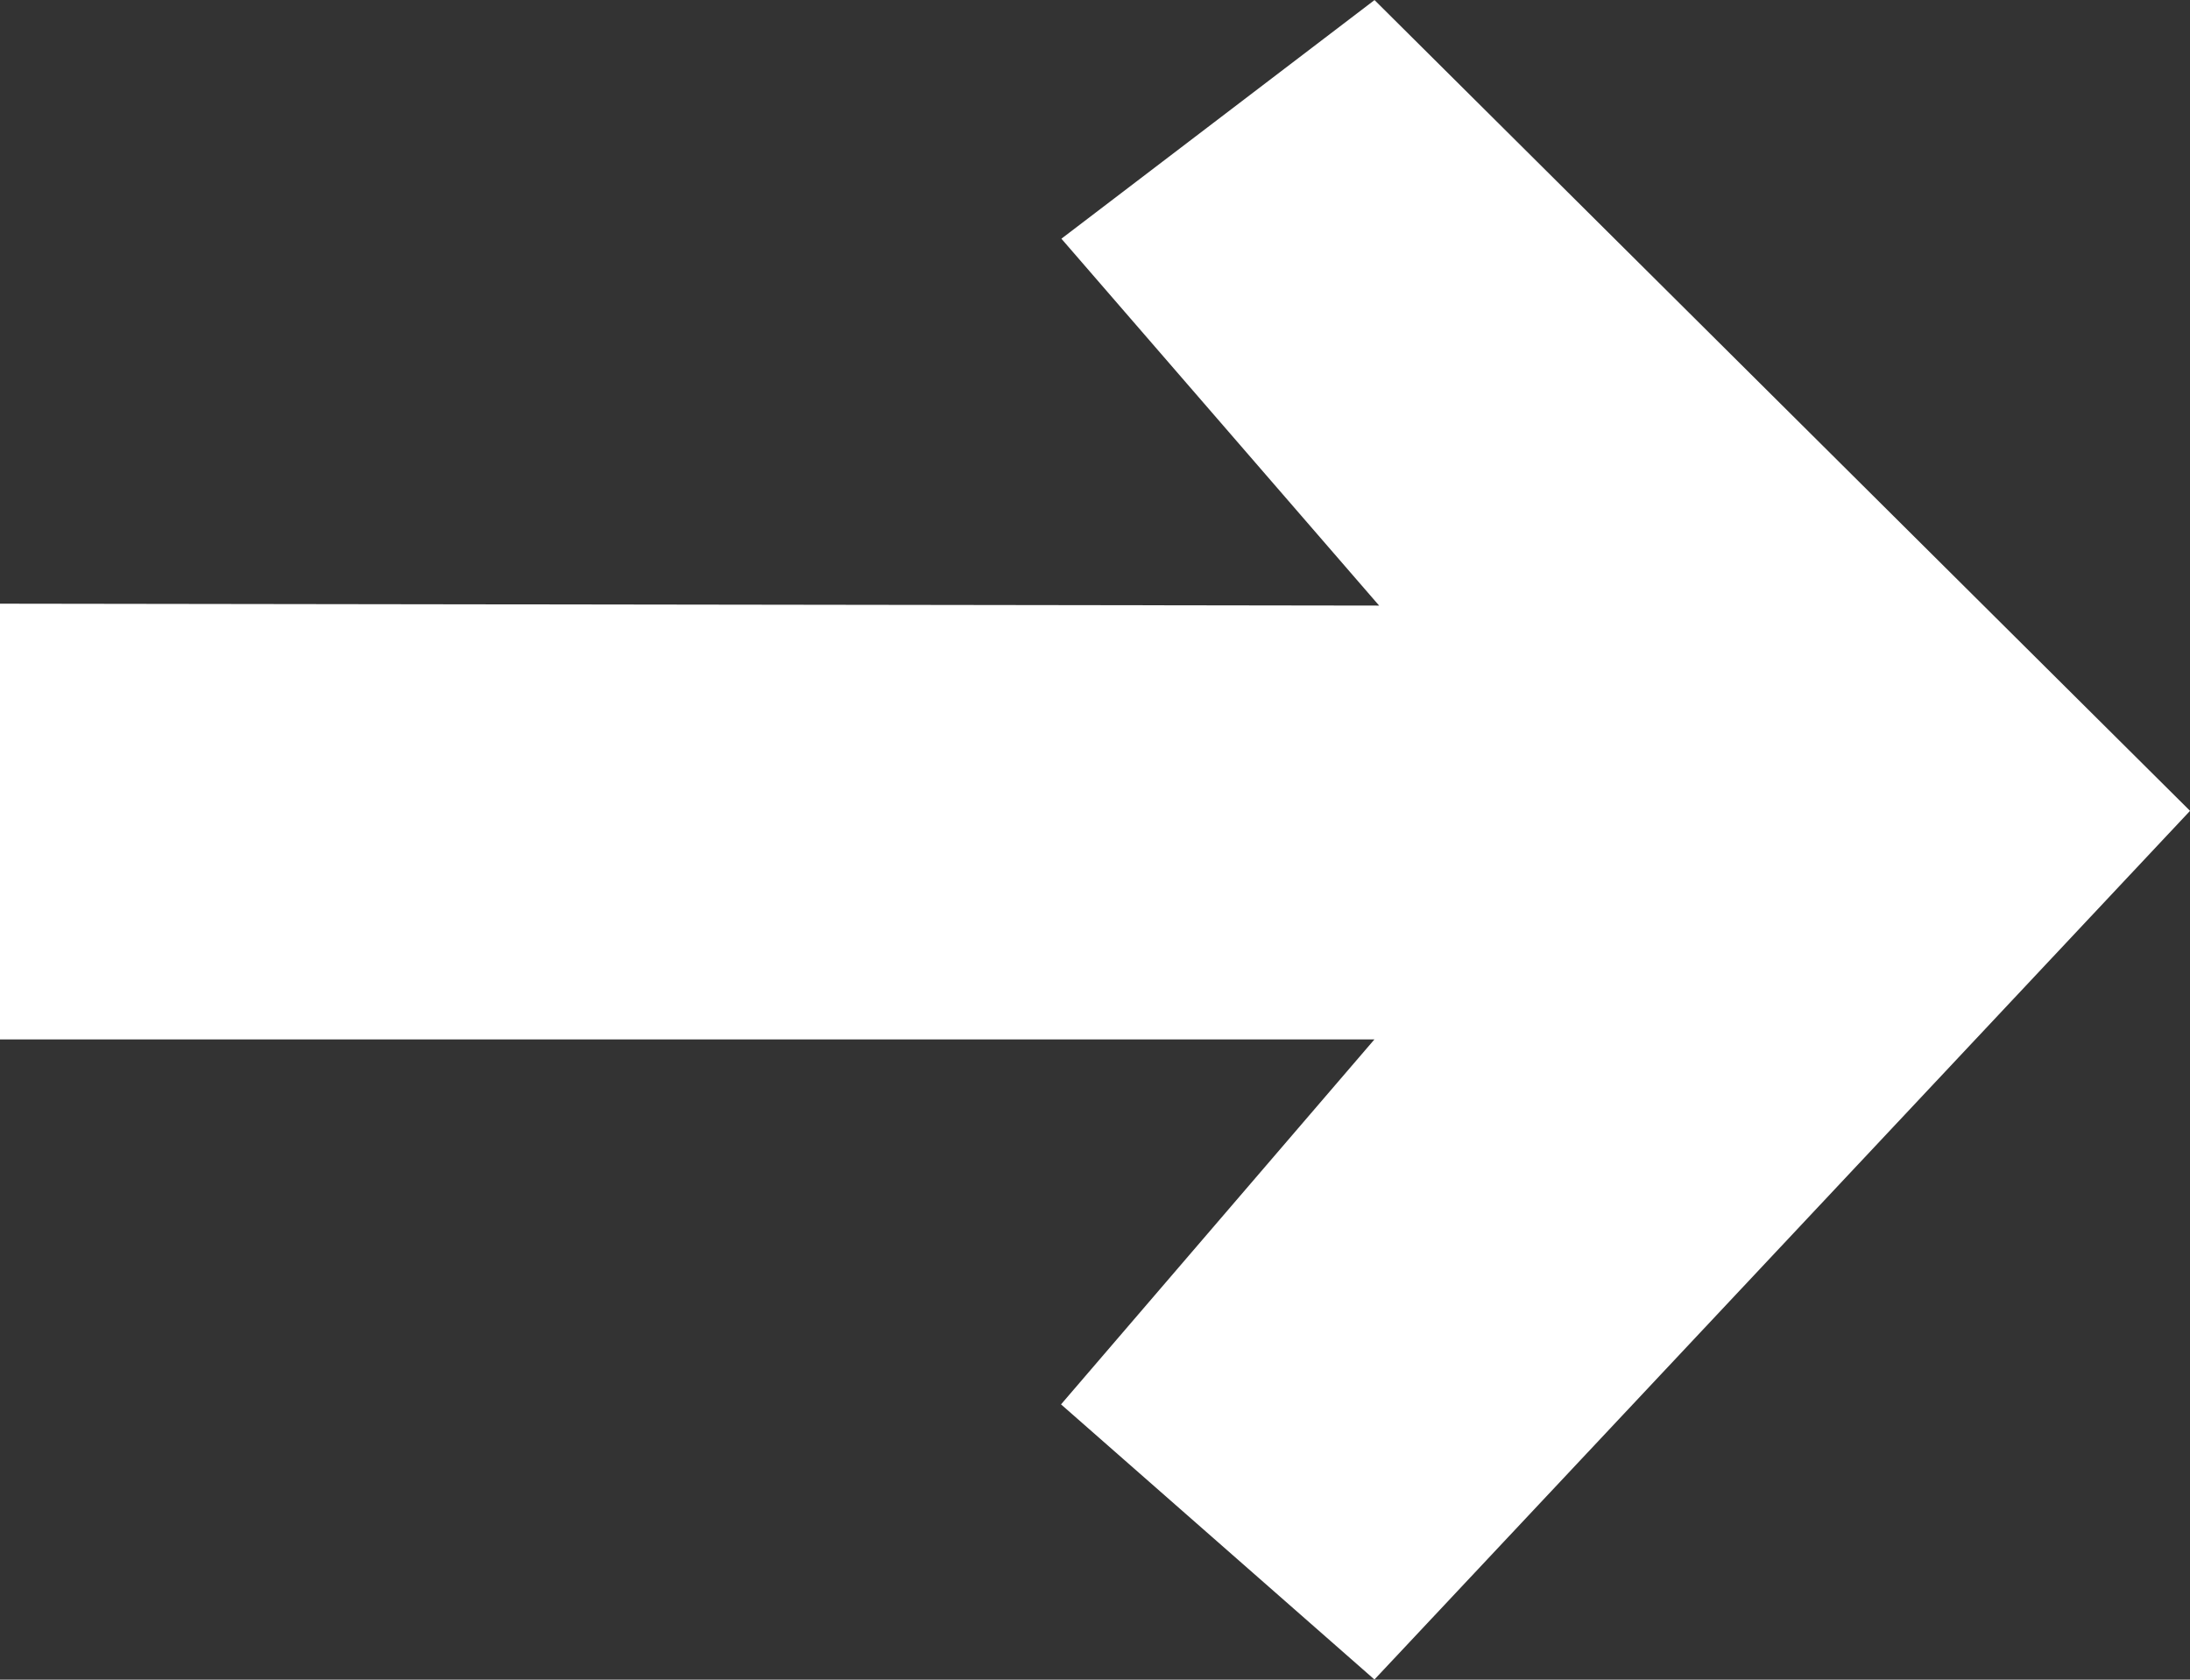 <!-- Generated by IcoMoon.io -->
<svg version="1.1" xmlns="http://www.w3.org/2000/svg" width="1335" height="1024" viewBox="0 0 1335 1024">
<rect x="0" y="0" width="1335" height="1024" fill="#333333" stroke="none"/>
<title></title>
<g id="icomoon-ignore">
</g>
<path fill="#ffffff" d="M837.891 0.045l-190.871 145.478 193.674 223.669-840.695-1.157v265.635h837.846l-191.049 222.512 191.049 167.73 497.181-529.578z"></path>
</svg>

